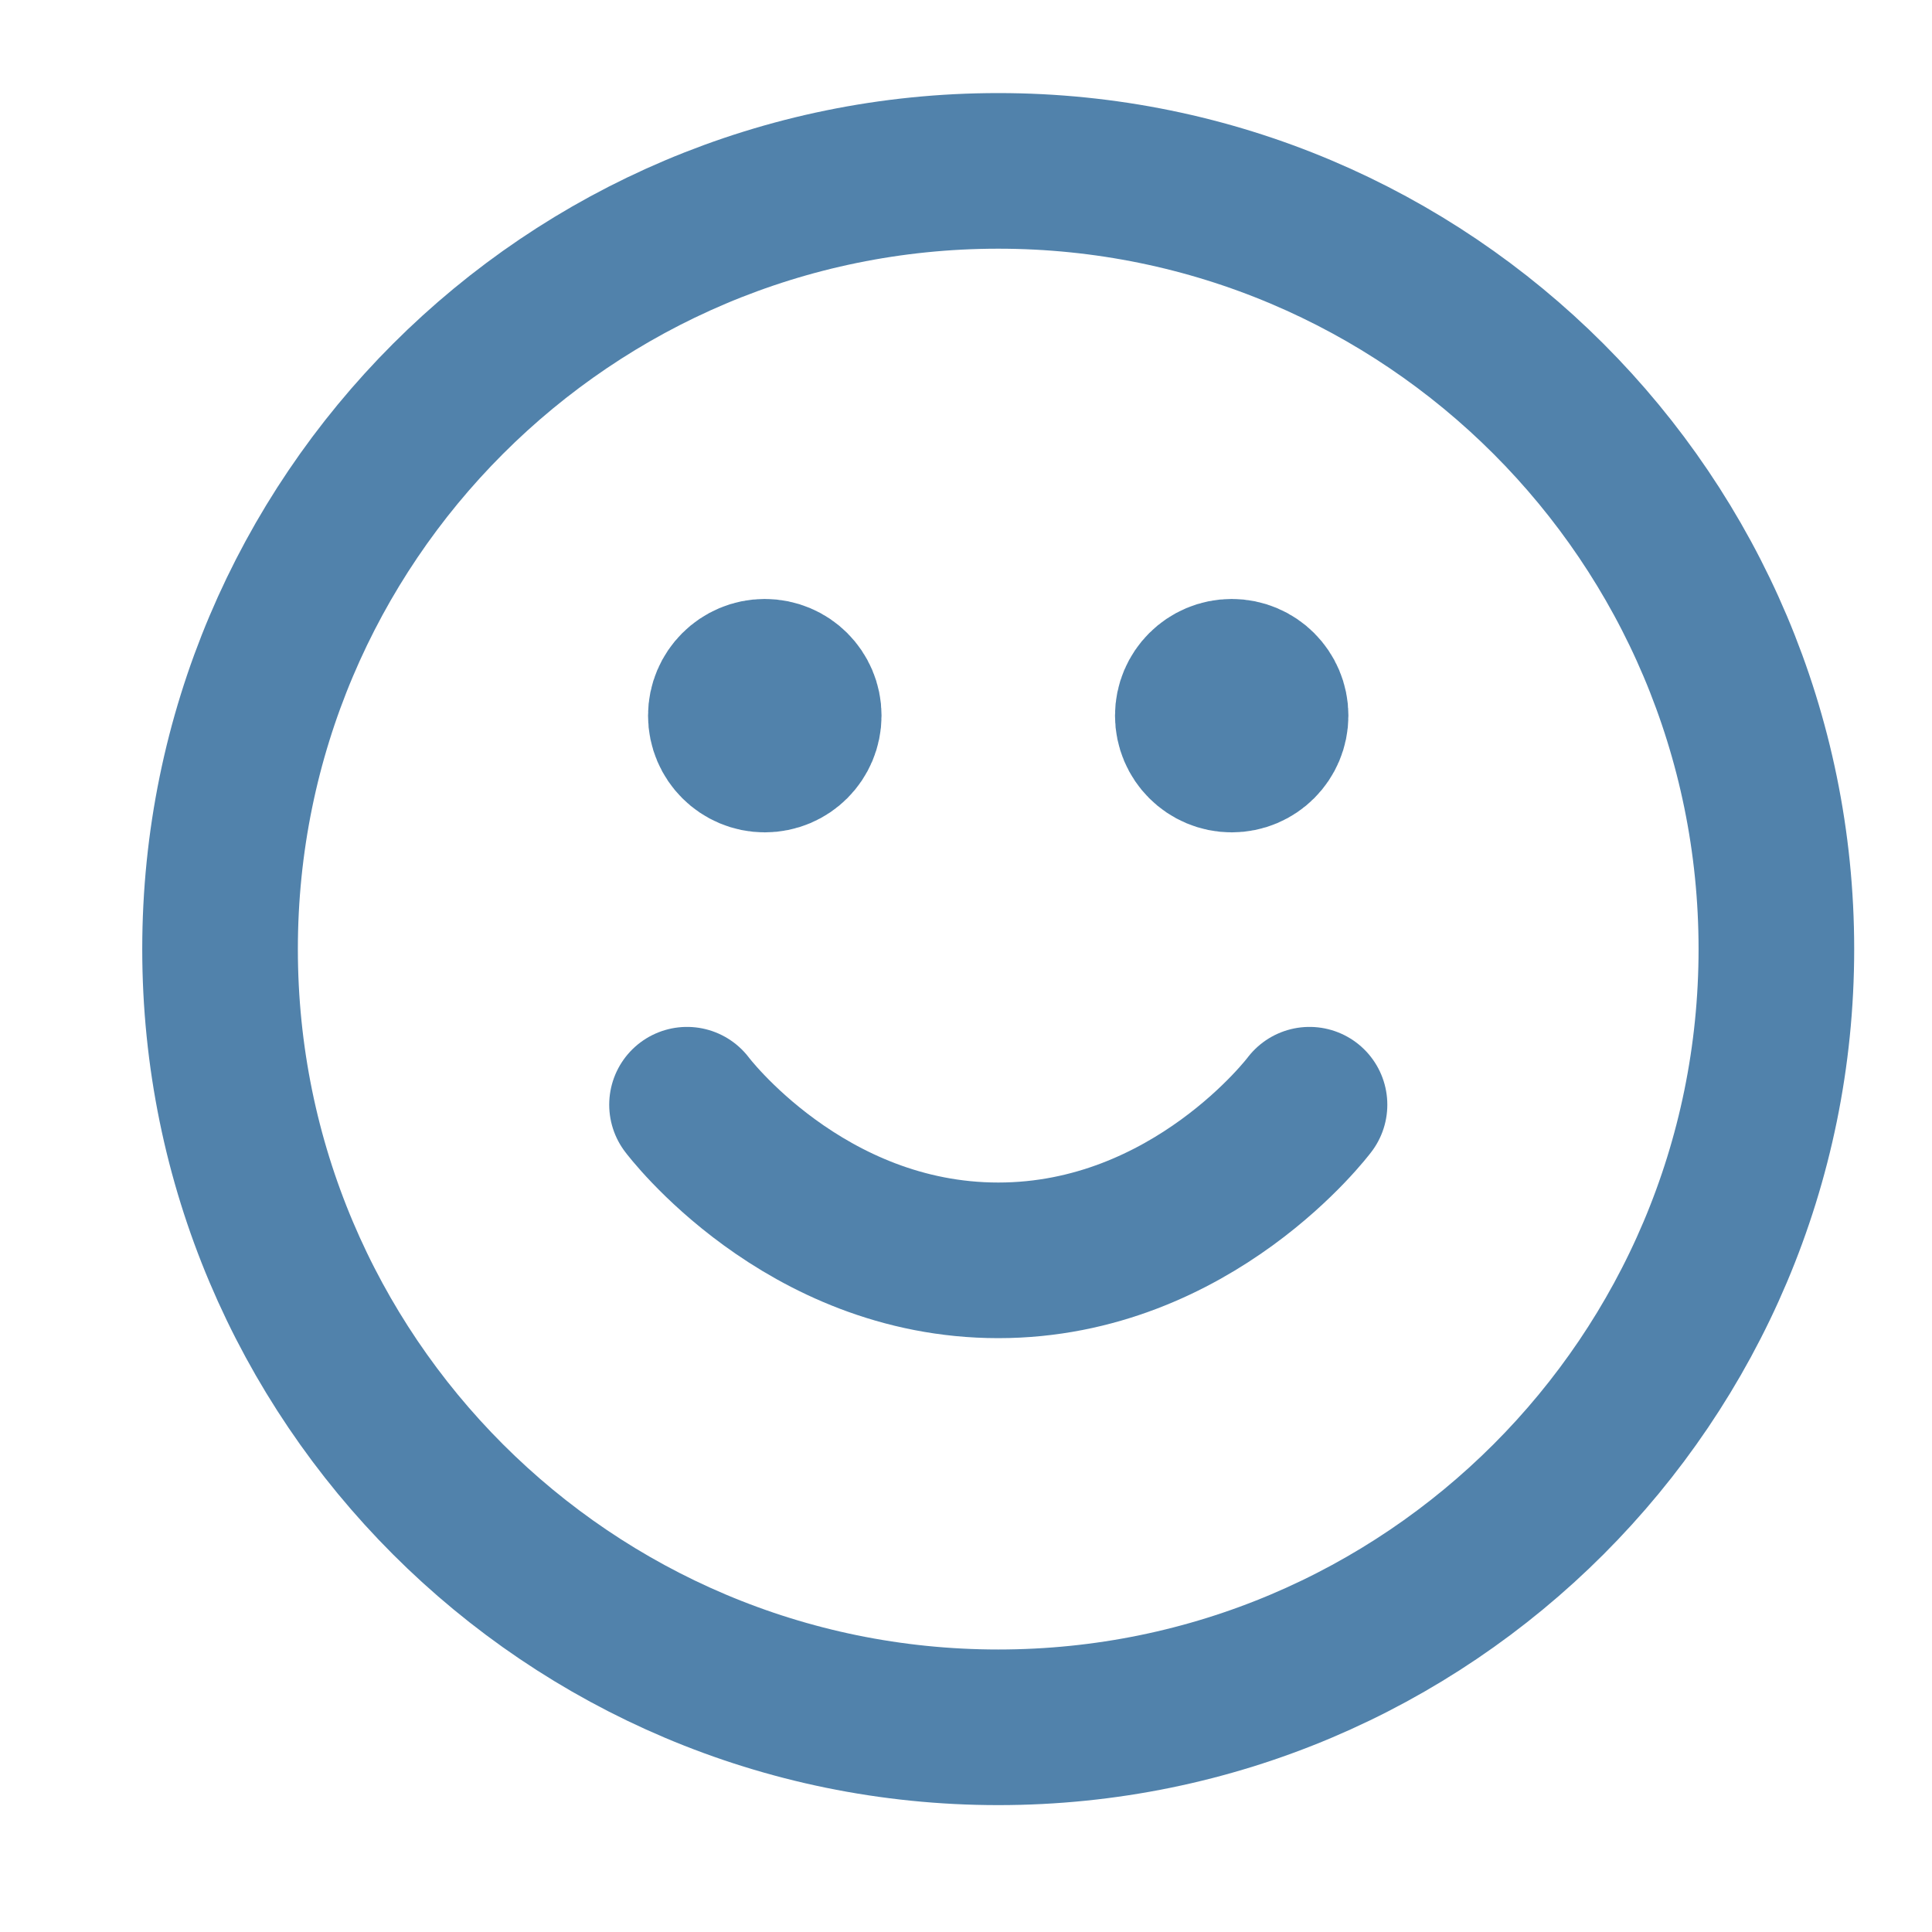 <?xml version="1.0" encoding="UTF-8"?> <svg xmlns="http://www.w3.org/2000/svg" width="20" height="20" viewBox="0 0 20 20" fill="none"> <g clip-path="url(#clip0_13_1084)"> <path d="M7.112 11.436C7.112 11.436 8.32 13.047 10.334 13.047C12.348 13.047 13.556 11.436 13.556 11.436M12.751 7.408H12.759M7.917 7.408H7.925M18.389 9.825C18.389 14.274 14.783 17.881 10.334 17.881C5.885 17.881 2.278 14.274 2.278 9.825C2.278 5.376 5.885 1.769 10.334 1.769C14.783 1.769 18.389 5.376 18.389 9.825ZM13.153 7.408C13.153 7.631 12.973 7.811 12.751 7.811C12.528 7.811 12.348 7.631 12.348 7.408C12.348 7.186 12.528 7.006 12.751 7.006C12.973 7.006 13.153 7.186 13.153 7.408ZM8.32 7.408C8.32 7.631 8.14 7.811 7.917 7.811C7.695 7.811 7.514 7.631 7.514 7.408C7.514 7.186 7.695 7.006 7.917 7.006C8.14 7.006 8.32 7.186 8.32 7.408Z" stroke="#5182AB" stroke-width="1.611" stroke-linecap="round" stroke-linejoin="round"></path> </g> <defs> <clipPath id="clip0_13_1084"> <rect width="19.333" height="19.333" fill="white" transform="translate(0.667 0.158)"></rect> </clipPath> </defs> </svg> 
